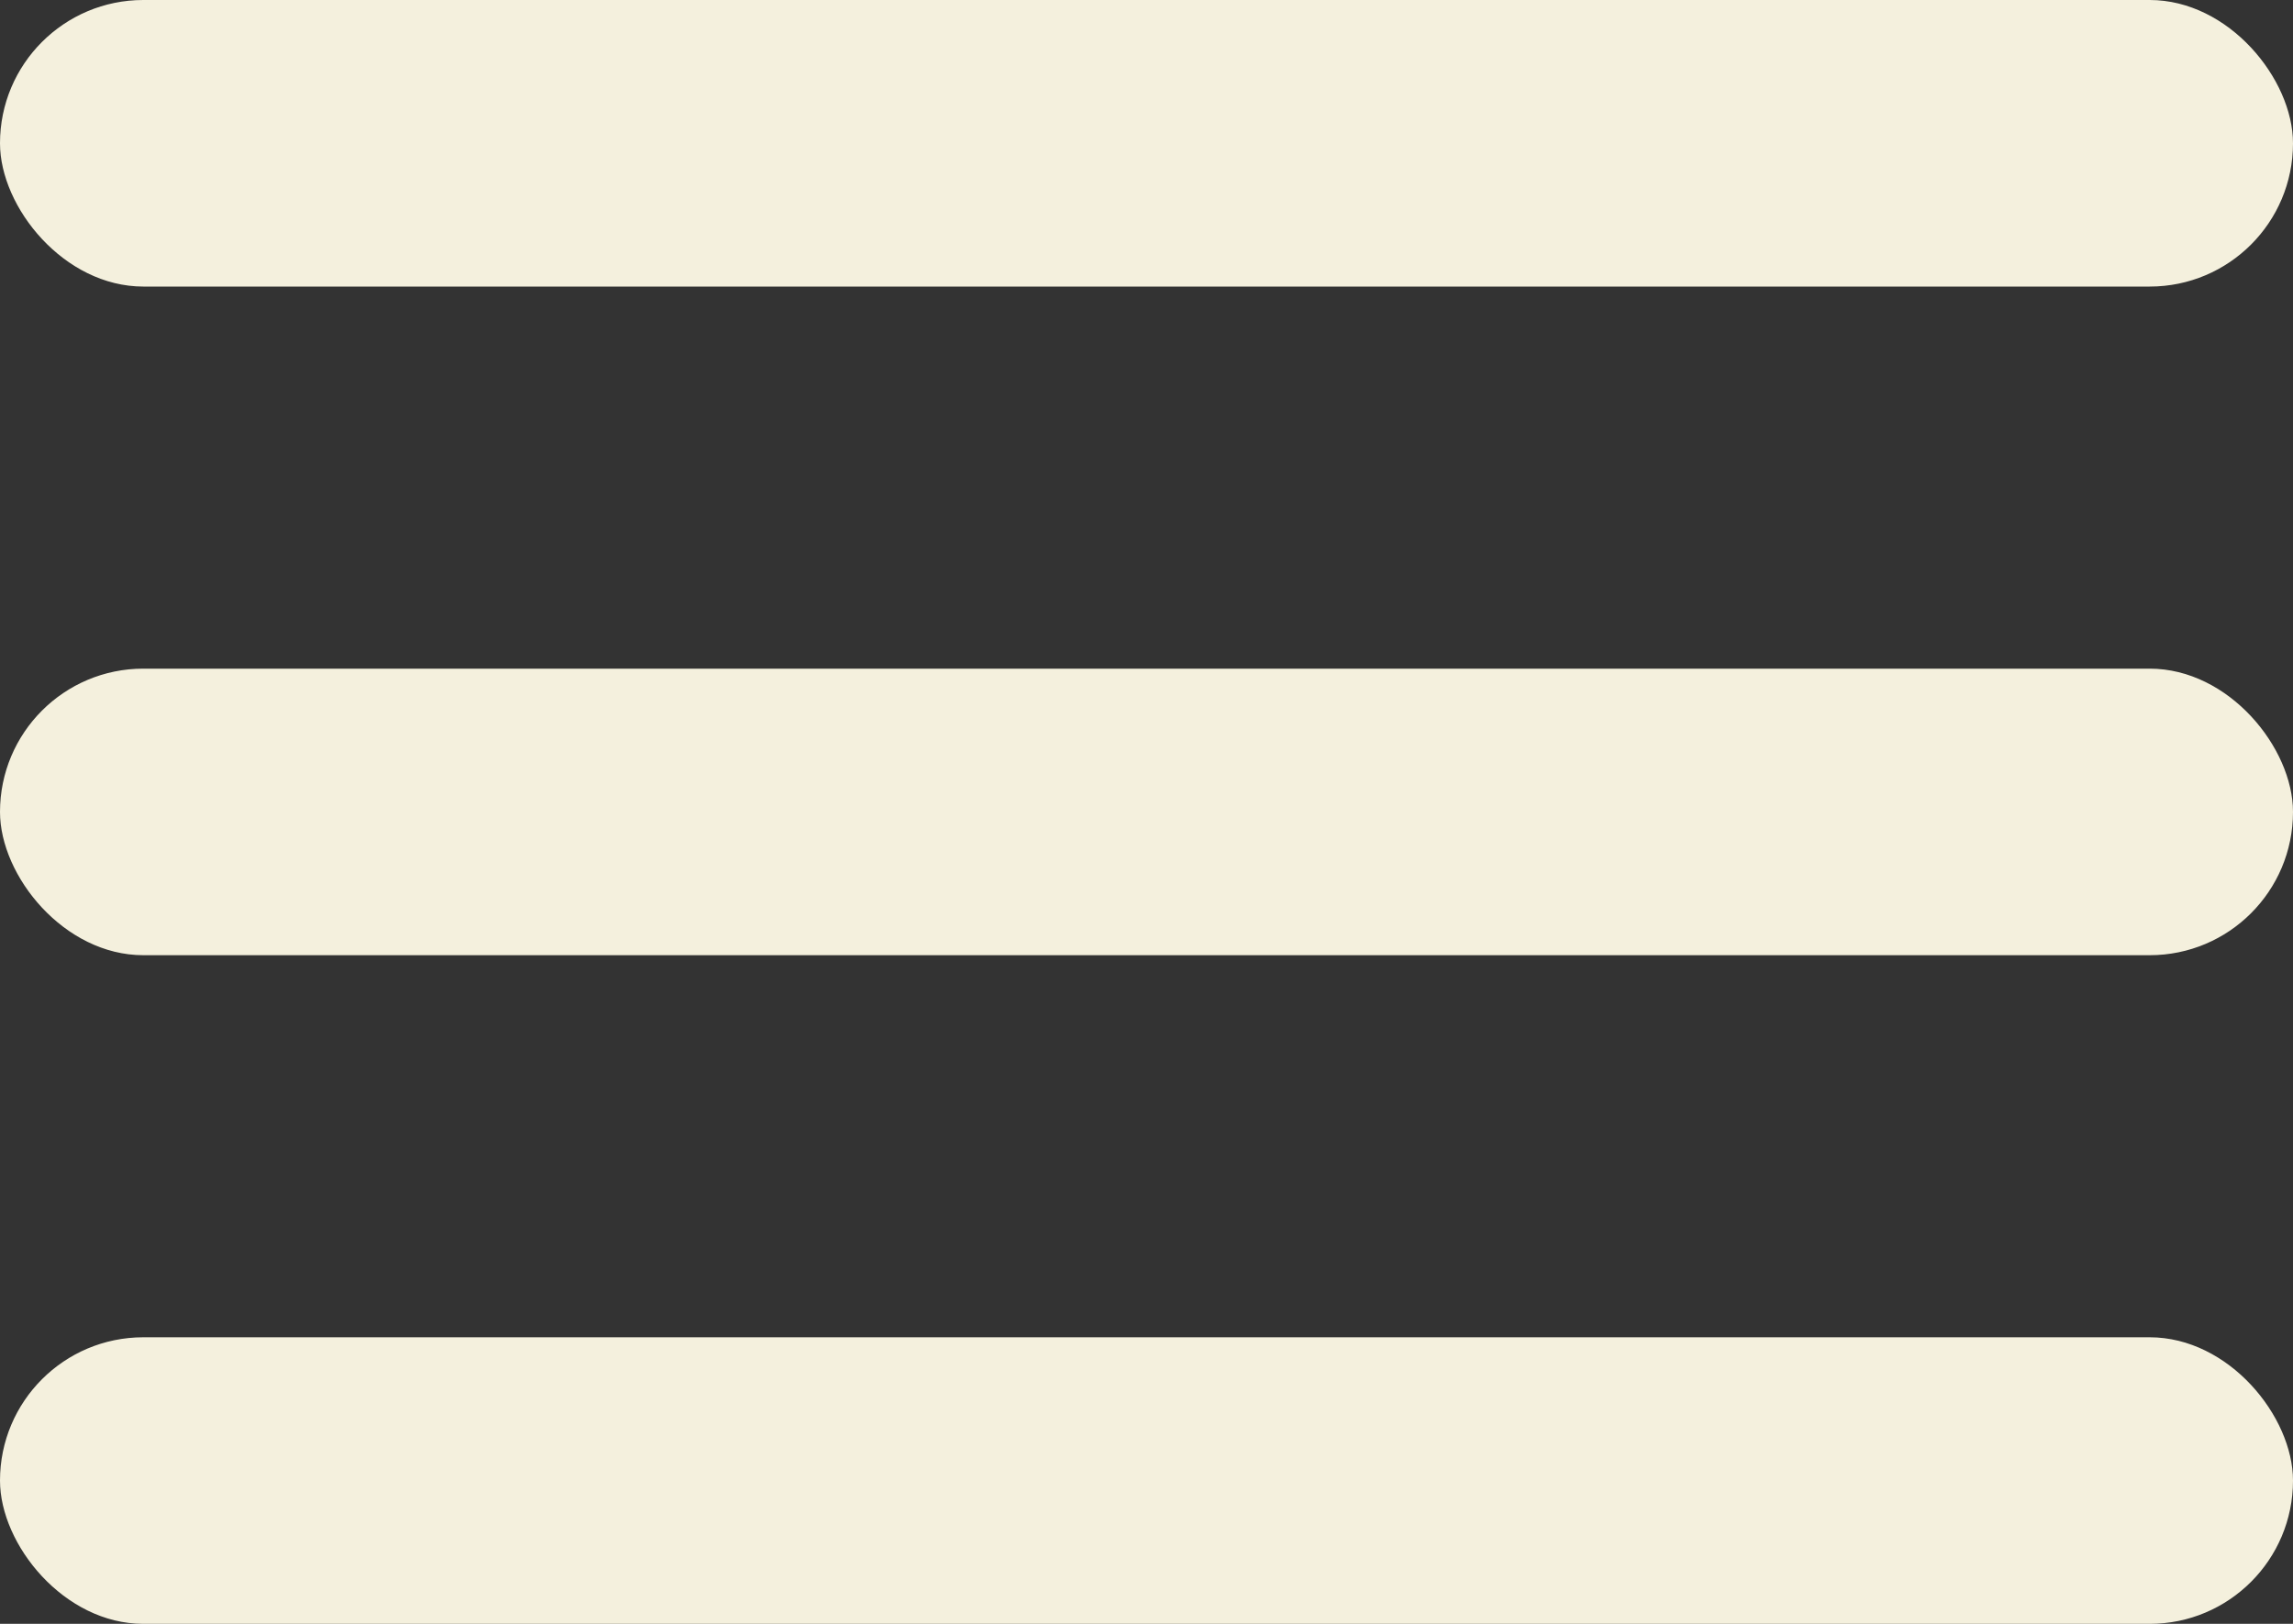 <svg xmlns="http://www.w3.org/2000/svg" fill="none" viewBox="0 0 24 17" width="24" class=""><rect x="0" y="0" width="24" height="17" fill="#333333" stroke="none"/><rect width="24" height="3" fill="#F4F0DD" rx="1.5"></rect><rect width="24" height="3" y="7" fill="#F4F0DD" rx="1.5"></rect><rect width="24" height="3" y="14" fill="#F4F0DD" rx="1.5"></rect></svg>
